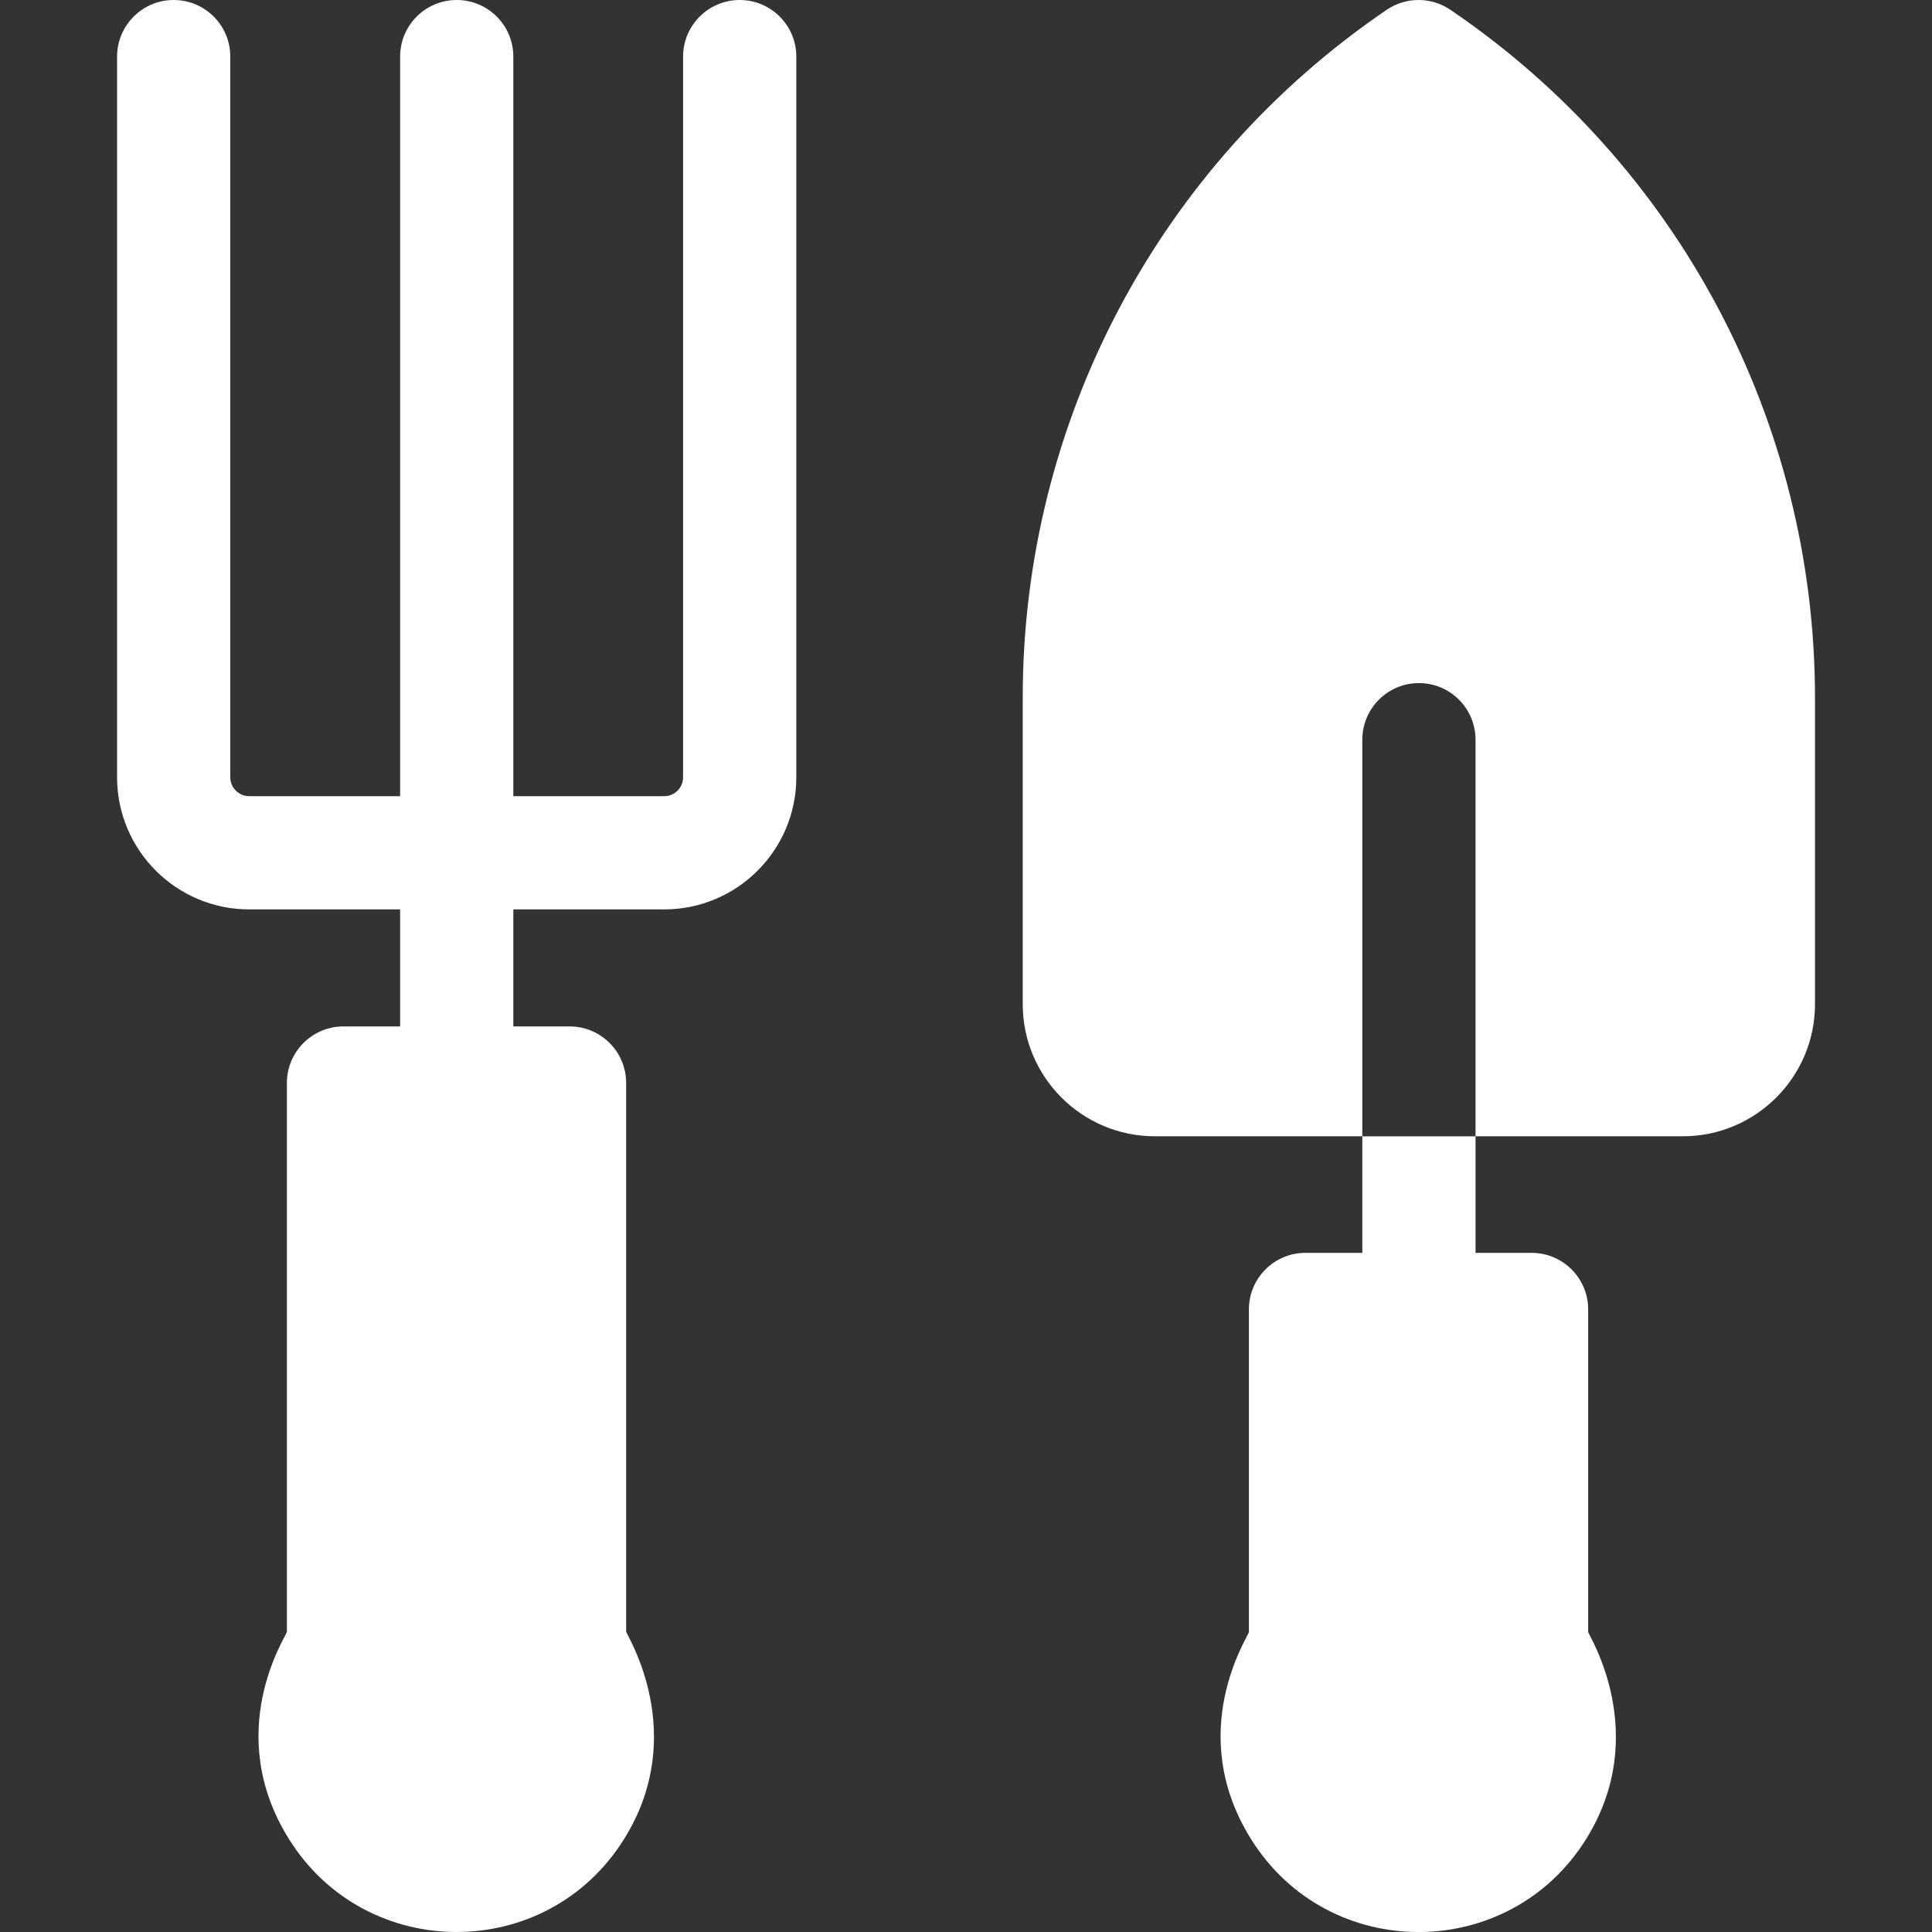 <svg width="30" height="30" viewBox="0 0 30 30" fill="none" xmlns="http://www.w3.org/2000/svg">
<rect x="0" y="0" width="30" height="30" fill="#333333" stroke="none"/>
<g clip-path="url(#clip0_4419_8347)">
<path d="M11.486 0C11.001 0 10.607 0.394 10.607 0.879V12.07C10.607 12.232 10.476 12.363 10.315 12.363H7.971V0.879C7.971 0.394 7.577 0 7.092 0C6.606 0 6.213 0.394 6.213 0.879V12.363H3.869C3.708 12.363 3.576 12.232 3.576 12.07V0.879C3.576 0.394 3.183 0 2.697 0C2.212 0 1.818 0.394 1.818 0.879V12.07C1.818 13.201 2.738 14.121 3.869 14.121H6.213V15.938H5.334C4.849 15.938 4.455 16.331 4.455 16.816V25.339C4.436 25.421 3.452 26.894 4.485 28.554C5.685 30.48 8.492 30.484 9.693 28.553C10.708 26.923 9.736 25.397 9.723 25.338V16.816C9.723 16.331 9.329 15.938 8.844 15.938H7.971V14.121H10.315C11.445 14.121 12.365 13.201 12.365 12.07V0.879C12.365 0.394 11.972 0 11.486 0Z" fill="white"/>
<path d="M22.524 0.154C22.225 -0.051 21.832 -0.051 21.533 0.152C17.994 2.558 15.881 6.55 15.881 10.83V15.593C15.881 16.724 16.801 17.644 17.932 17.644H21.154V11.486C21.154 11.001 21.548 10.607 22.033 10.607C22.519 10.607 22.912 11.001 22.912 11.486V17.644H26.132C27.263 17.644 28.183 16.724 28.183 15.593V10.836C28.183 6.552 26.066 2.558 22.524 0.154Z" fill="white"/>
<path d="M21.154 19.454H20.272C19.787 19.454 19.393 19.847 19.393 20.332V25.343C19.374 25.427 18.392 26.898 19.425 28.556C20.627 30.484 23.433 30.481 24.631 28.554C25.643 26.927 24.674 25.398 24.661 25.343V20.332C24.661 19.847 24.267 19.454 23.782 19.454H22.912V17.645H21.154V19.454Z" fill="white"/>
</g>
<defs>
<clipPath id="clip0_4419_8347">
<rect width="30" height="30" fill="white"/>
</clipPath>
</defs>
</svg>
